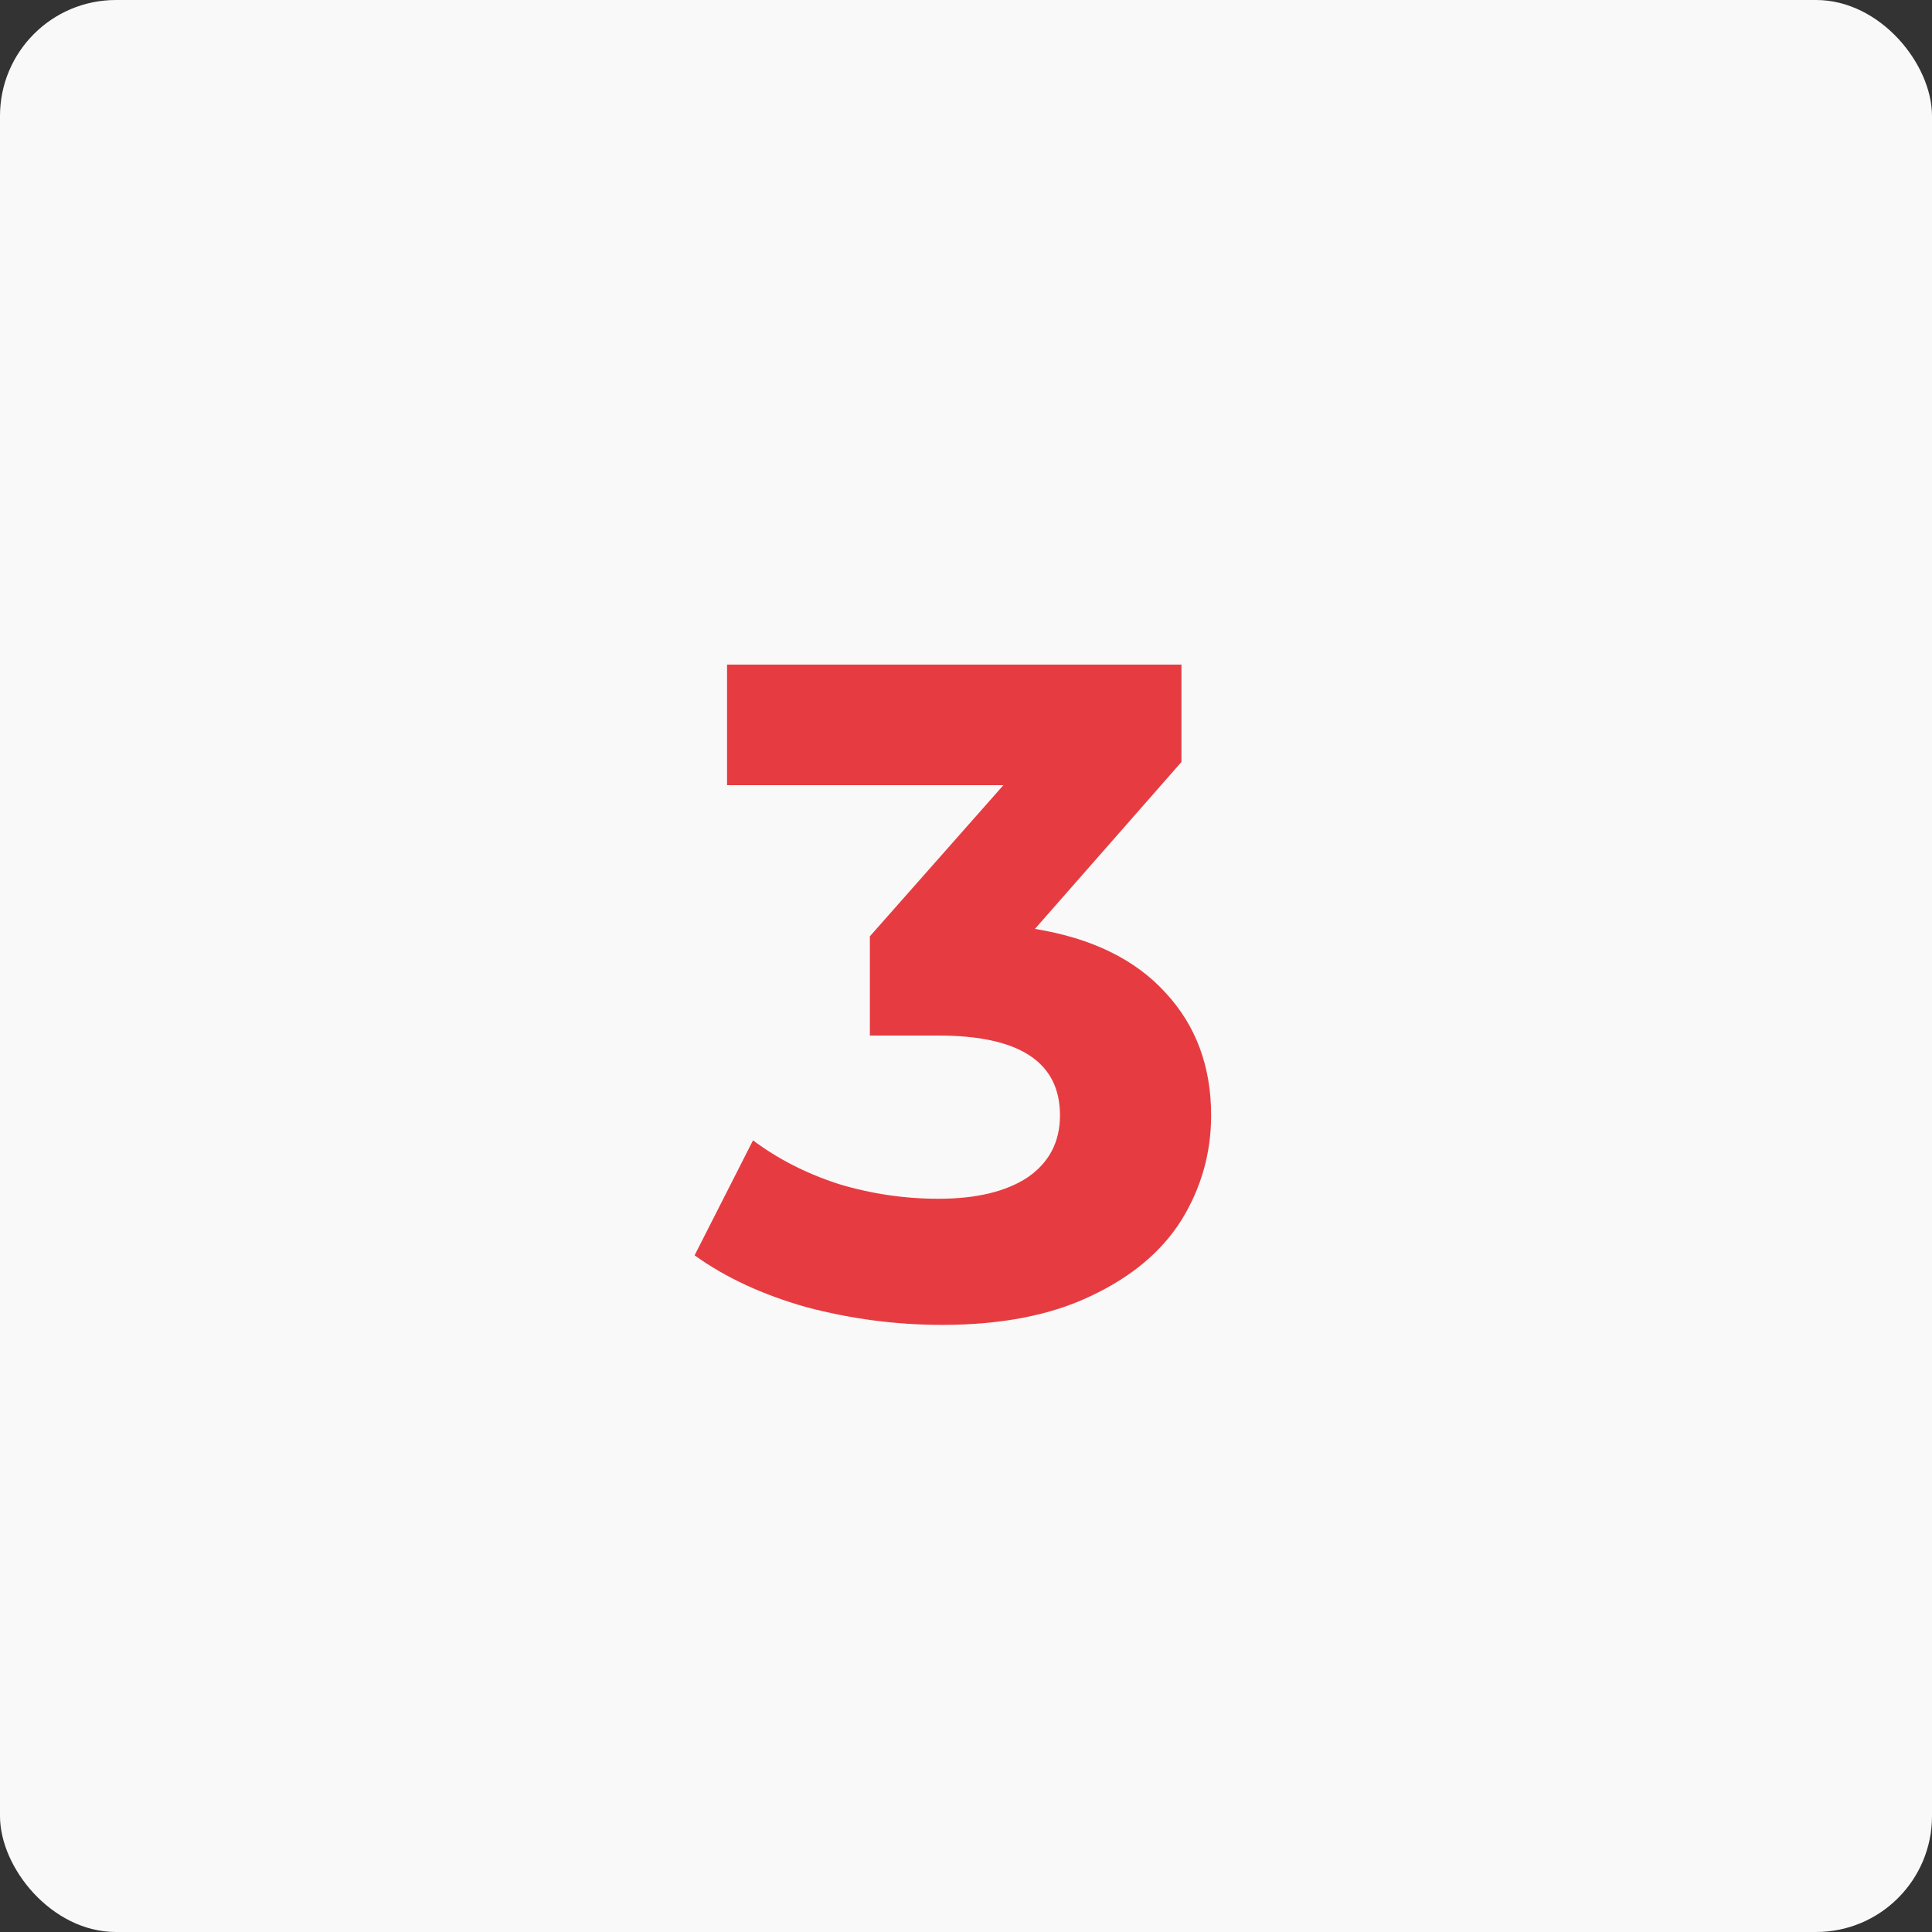 <?xml version="1.0" encoding="UTF-8"?> <svg xmlns="http://www.w3.org/2000/svg" width="50" height="50" viewBox="0 0 50 50" fill="none"><rect x="0" y="0" width="50" height="50" fill="#333333" stroke="none"/> <rect width="50" height="50" rx="3" fill="#F9F9F9"></rect> <path d="M26.784 24.04C28.256 24.28 29.384 24.832 30.168 25.696C30.952 26.544 31.344 27.6 31.344 28.864C31.344 29.84 31.088 30.744 30.576 31.576C30.064 32.392 29.28 33.048 28.224 33.544C27.184 34.04 25.904 34.288 24.384 34.288C23.2 34.288 22.032 34.136 20.88 33.832C19.744 33.512 18.776 33.064 17.976 32.488L19.488 29.512C20.128 29.992 20.864 30.368 21.696 30.64C22.544 30.896 23.408 31.024 24.288 31.024C25.264 31.024 26.032 30.84 26.592 30.472C27.152 30.088 27.432 29.552 27.432 28.864C27.432 27.488 26.384 26.8 24.288 26.8H22.512V24.232L25.968 20.32H18.816V17.2H30.576V19.72L26.784 24.04Z" fill="#E63C41"></path> </svg> 
